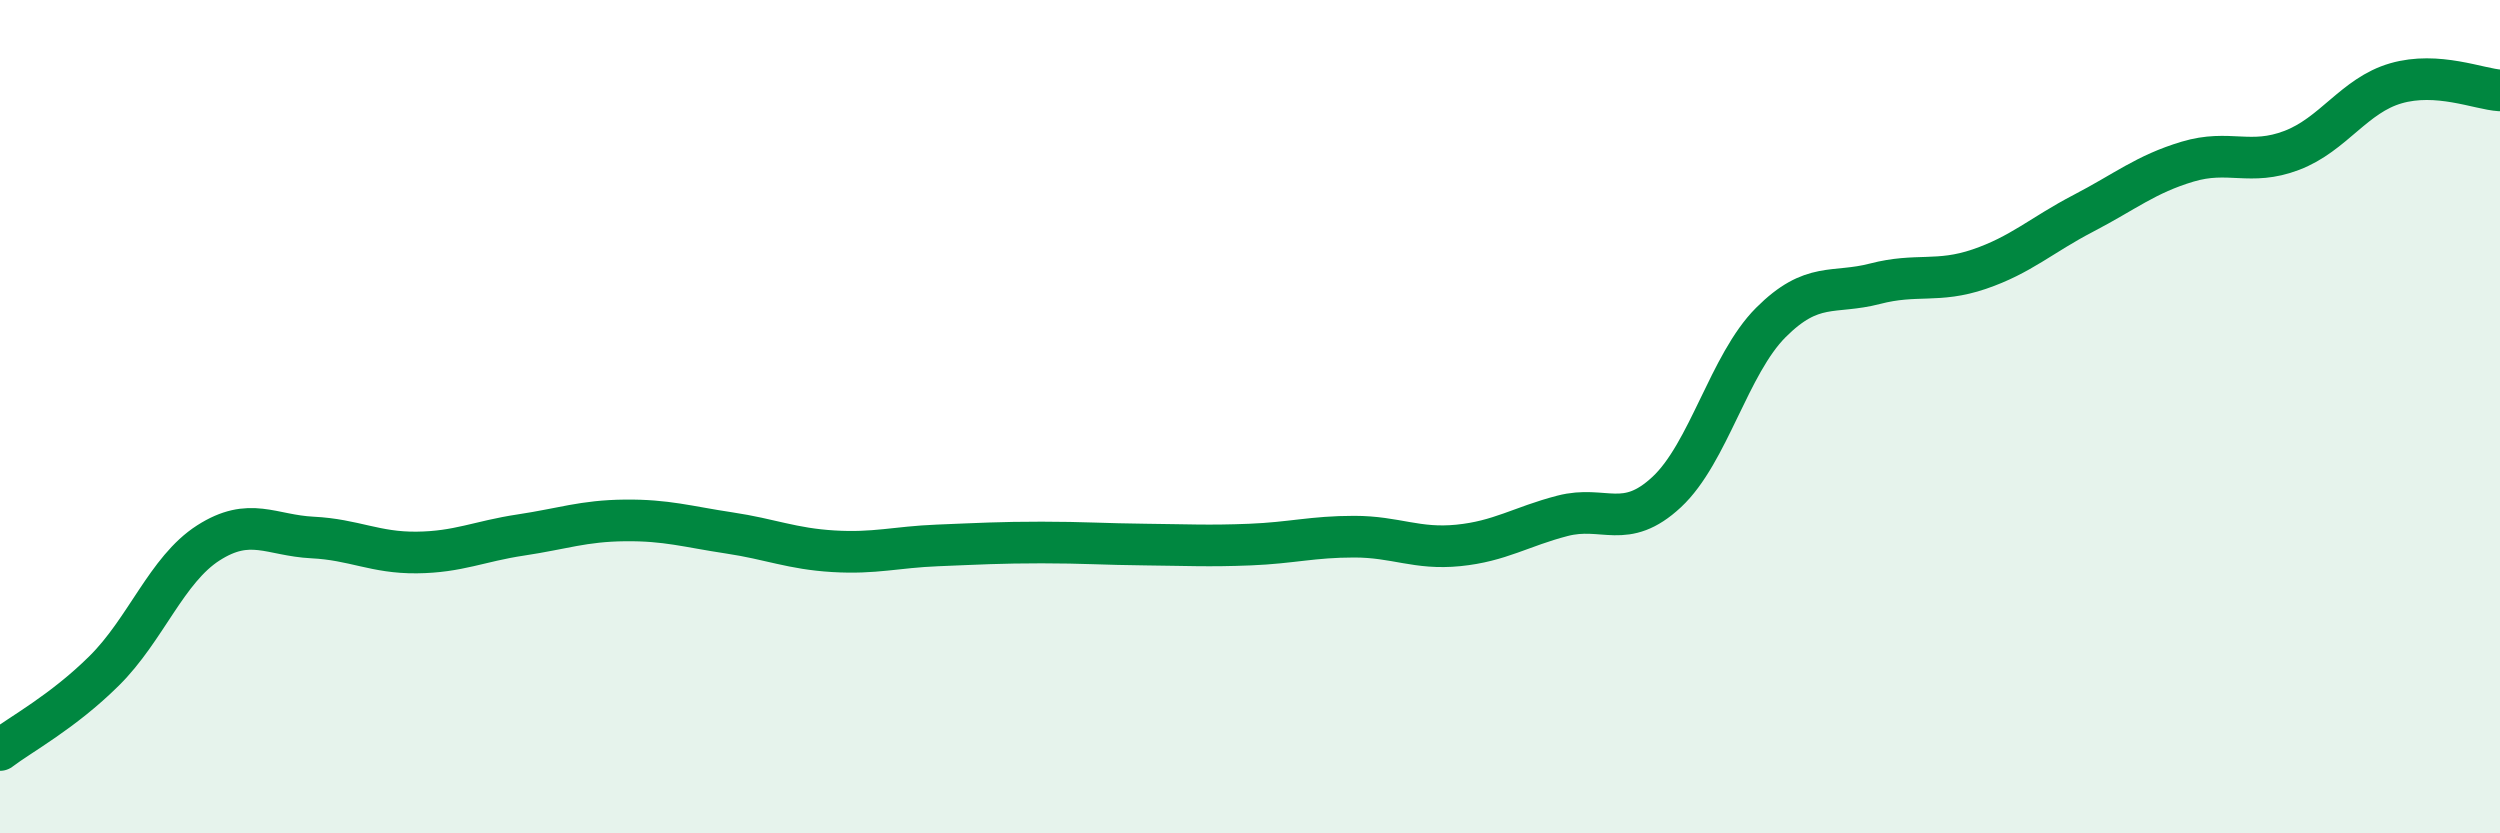 
    <svg width="60" height="20" viewBox="0 0 60 20" xmlns="http://www.w3.org/2000/svg">
      <path
        d="M 0,18 C 0.5,17.62 1.5,17.09 2.5,16.1 C 3.5,15.11 4,13.67 5,13.03 C 6,12.39 6.5,12.85 7.5,12.9 C 8.5,12.95 9,13.27 10,13.26 C 11,13.25 11.5,12.99 12.5,12.84 C 13.5,12.69 14,12.5 15,12.49 C 16,12.48 16.5,12.64 17.5,12.79 C 18.5,12.94 19,13.17 20,13.23 C 21,13.29 21.5,13.13 22.5,13.09 C 23.5,13.05 24,13.02 25,13.02 C 26,13.02 26.5,13.06 27.5,13.07 C 28.5,13.08 29,13.11 30,13.07 C 31,13.03 31.5,12.88 32.5,12.88 C 33.5,12.88 34,13.19 35,13.09 C 36,12.99 36.5,12.64 37.5,12.38 C 38.5,12.12 39,12.74 40,11.81 C 41,10.88 41.5,8.74 42.5,7.74 C 43.5,6.74 44,7.07 45,6.81 C 46,6.55 46.5,6.8 47.5,6.46 C 48.5,6.12 49,5.64 50,5.12 C 51,4.6 51.5,4.18 52.5,3.88 C 53.5,3.58 54,3.99 55,3.61 C 56,3.23 56.5,2.29 57.5,2 C 58.5,1.71 59.5,2.14 60,2.17L60 20L0 20Z"
        fill="#008740"
        opacity="0.1"
        stroke-linecap="round"
        stroke-linejoin="round"
      />
      <path
        d="M 0,18 C 0.5,17.62 1.5,17.09 2.5,16.1 C 3.5,15.11 4,13.67 5,13.03 C 6,12.39 6.5,12.85 7.5,12.9 C 8.5,12.95 9,13.27 10,13.26 C 11,13.25 11.5,12.99 12.5,12.84 C 13.5,12.69 14,12.5 15,12.49 C 16,12.48 16.5,12.64 17.5,12.79 C 18.5,12.94 19,13.17 20,13.23 C 21,13.29 21.5,13.13 22.5,13.09 C 23.5,13.05 24,13.02 25,13.02 C 26,13.02 26.5,13.06 27.5,13.07 C 28.5,13.08 29,13.11 30,13.07 C 31,13.03 31.5,12.88 32.5,12.88 C 33.5,12.88 34,13.19 35,13.09 C 36,12.99 36.5,12.64 37.5,12.38 C 38.5,12.12 39,12.74 40,11.81 C 41,10.88 41.5,8.74 42.5,7.74 C 43.5,6.74 44,7.07 45,6.81 C 46,6.55 46.5,6.8 47.5,6.46 C 48.5,6.12 49,5.64 50,5.12 C 51,4.6 51.5,4.18 52.5,3.88 C 53.5,3.58 54,3.99 55,3.61 C 56,3.23 56.5,2.29 57.5,2 C 58.5,1.71 59.5,2.14 60,2.17"
        stroke="#008740"
        stroke-width="1"
        fill="none"
        stroke-linecap="round"
        stroke-linejoin="round"
      />
    </svg>
  